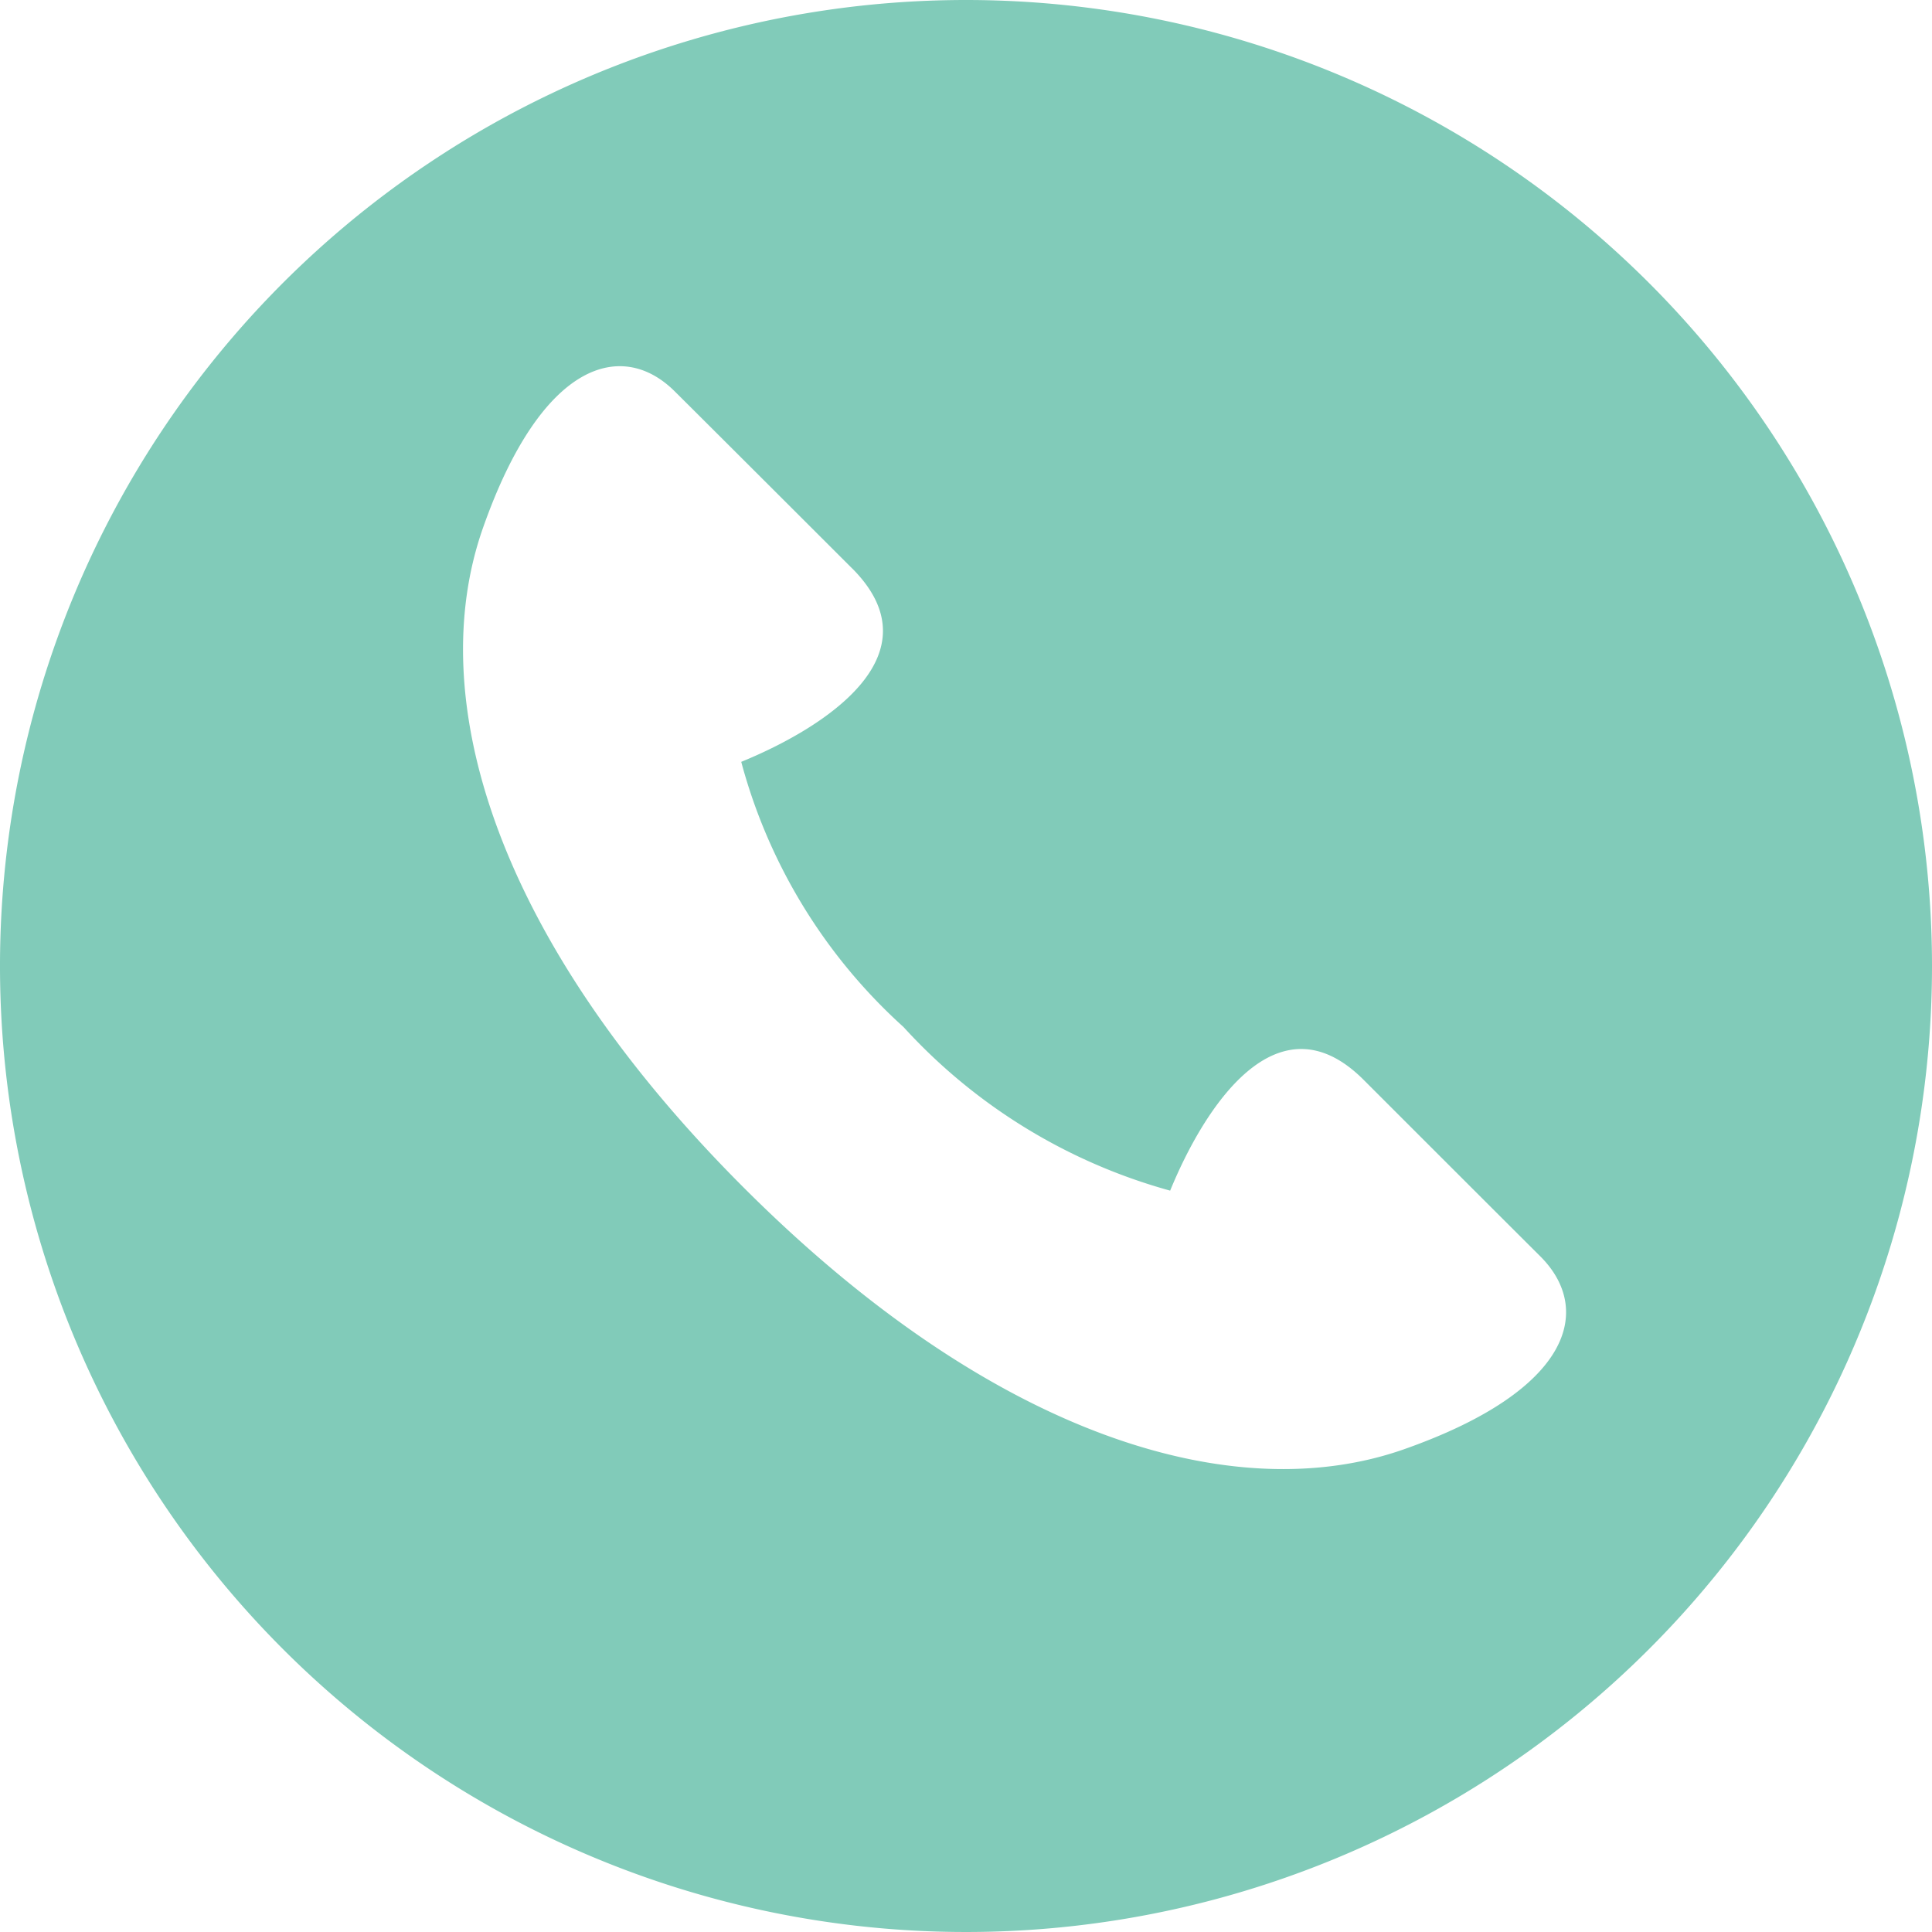 <svg xmlns="http://www.w3.org/2000/svg" width="31.882" height="31.882" viewBox="0 0 31.882 31.882">
  <g id="ico_tel" transform="translate(-16.1 -9.871)">
    <path id="パス_42" data-name="パス 42" d="M47.982,25.812A15.941,15.941,0,1,1,32.041,9.871,15.943,15.943,0,0,1,47.982,25.812Zm-17.82-6.561c-.5-.5-2.359-2.357-2.919-2.913-.866-.873-2.2-.524-3.174,2.248s.154,6.732,4.3,10.879,8.121,5.3,10.9,4.322,3.121-2.309,2.252-3.181c-.56-.557-2.419-2.416-2.916-2.913-1.426-1.429-2.631.45-3.195,1.826a9.292,9.292,0,0,1-4.4-2.7,9.045,9.045,0,0,1-2.678-4.376C29.706,21.881,31.586,20.68,30.163,19.251Z" fill="#81cbb9"/>
  </g>
</svg>
